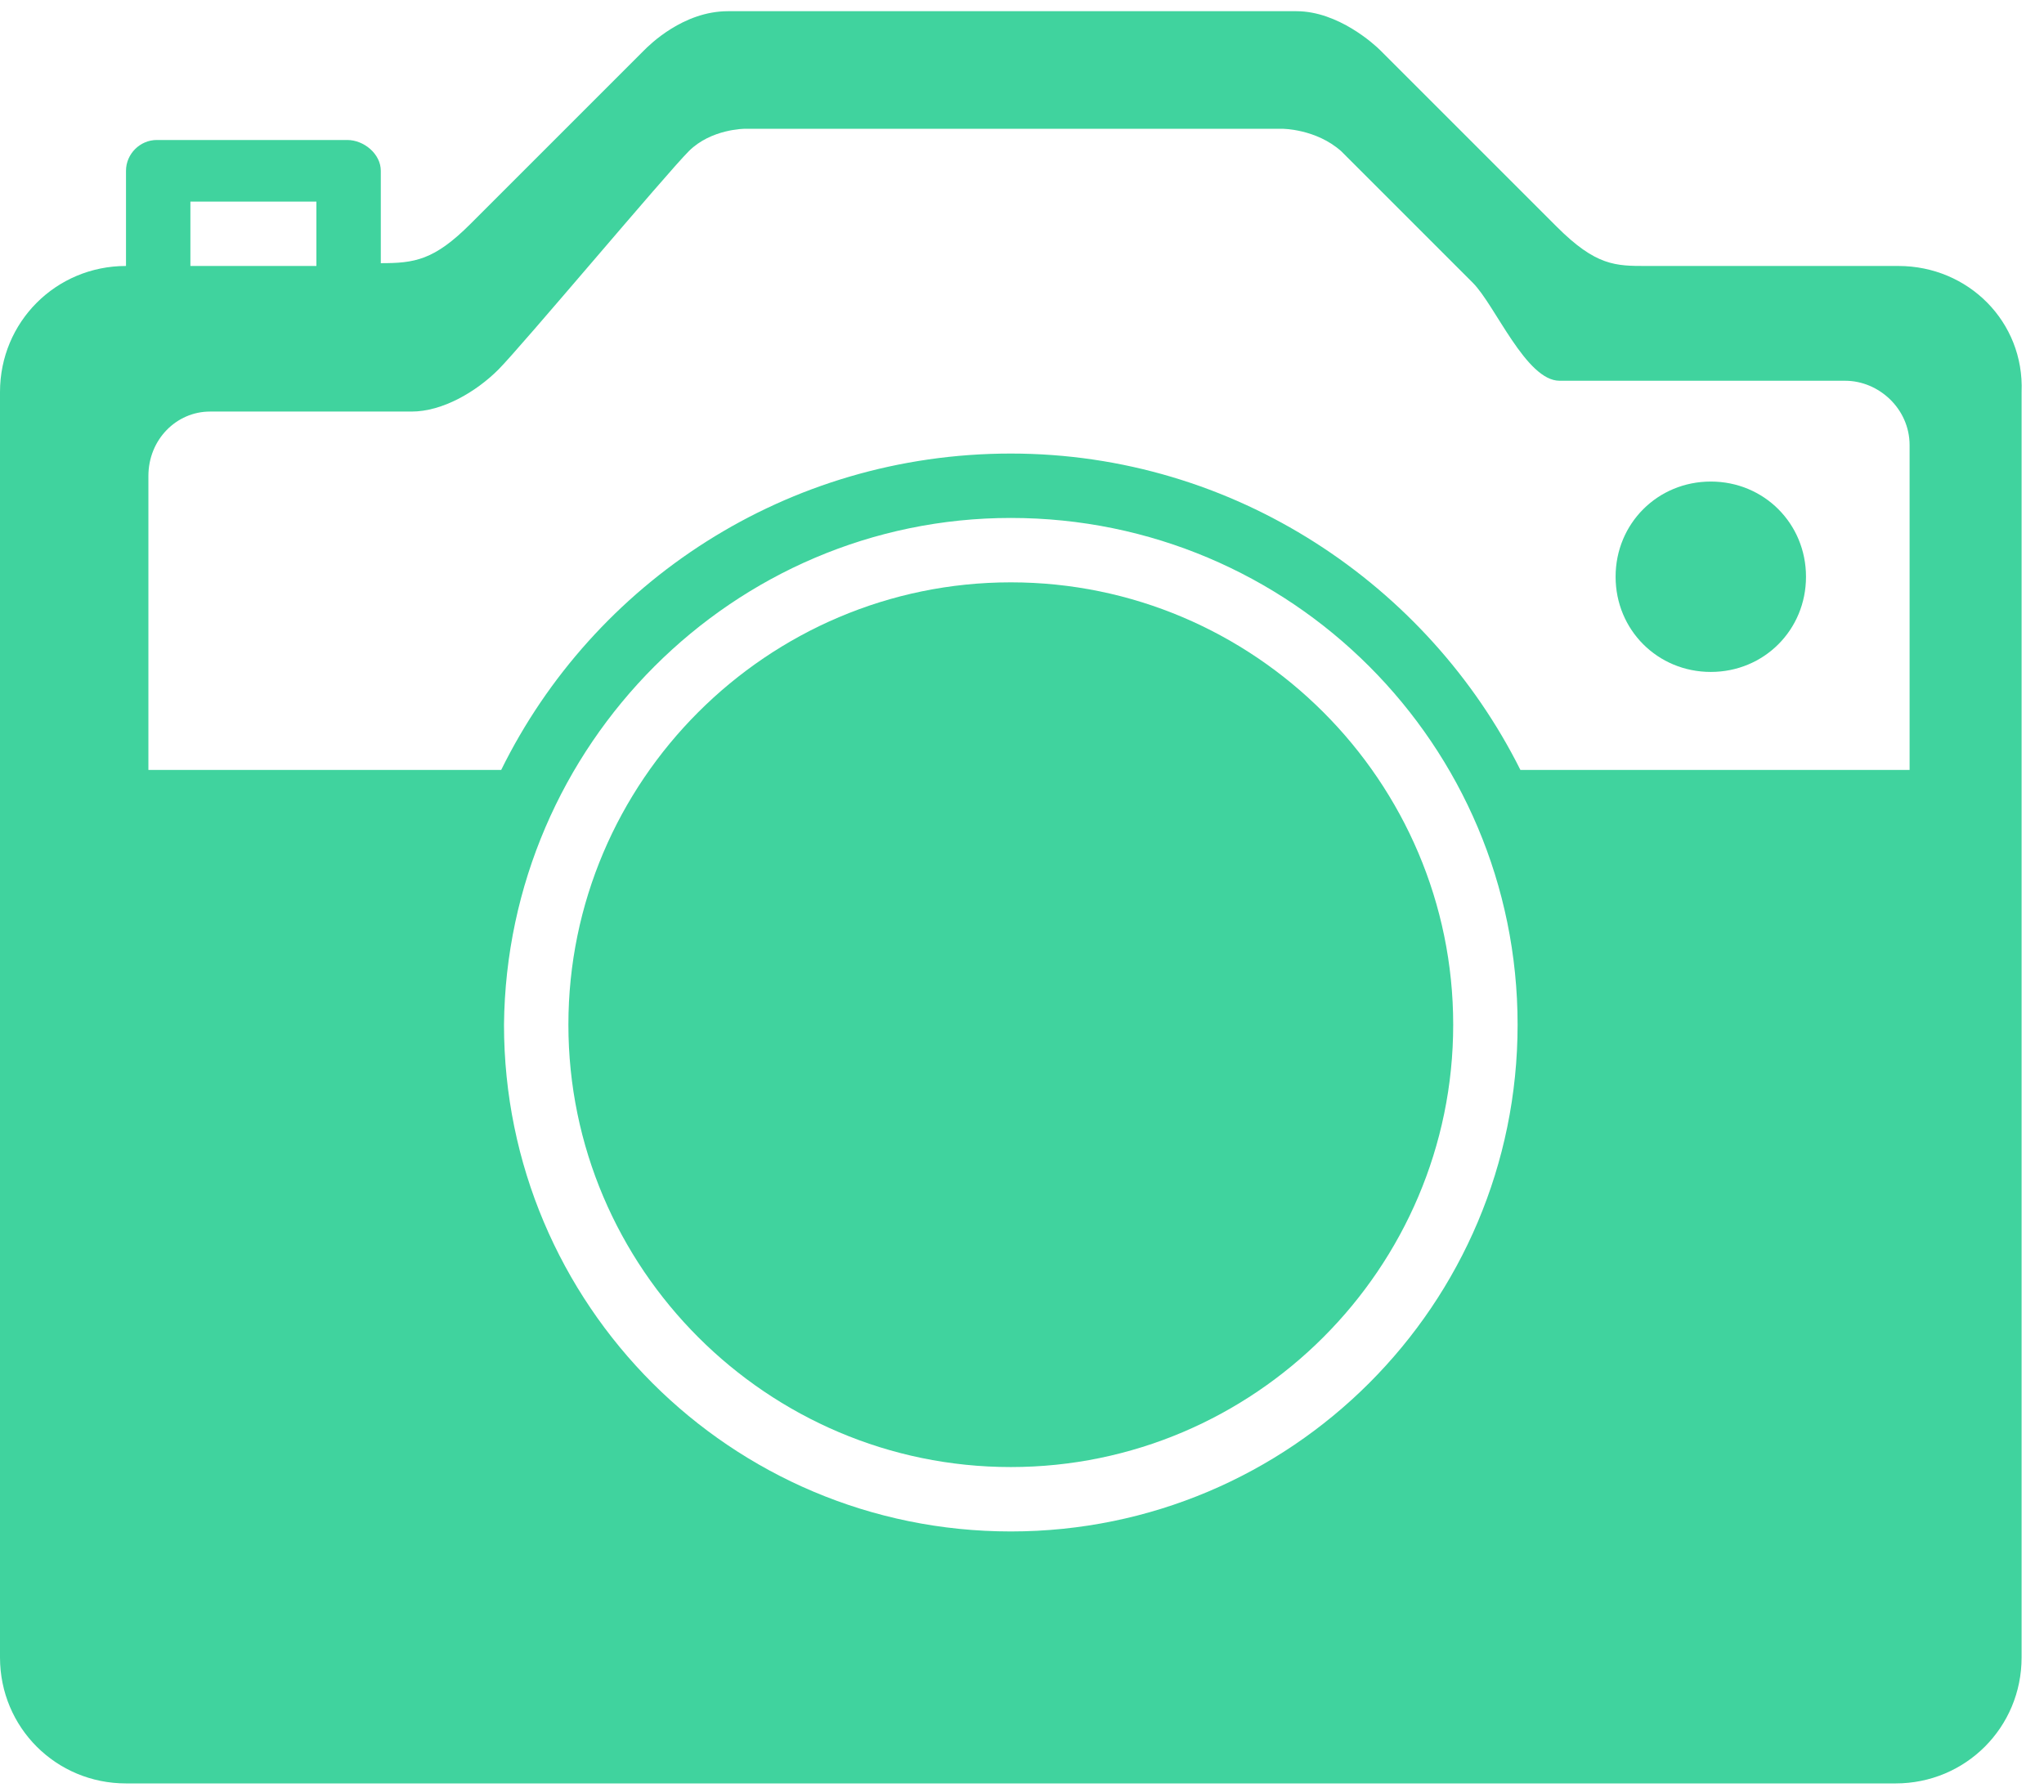 <?xml version="1.0" encoding="utf-8"?>
<!-- Generator: Adobe Illustrator 22.1.0, SVG Export Plug-In . SVG Version: 6.00 Build 0)  -->
<svg width="73" height="64" version="1.1" id="camera" xmlns="http://www.w3.org/2000/svg" xmlns:xlink="http://www.w3.org/1999/xlink" x="0px" y="0px"
	 viewBox="0 0 73 64" style="enable-background:new 0 0 73 64;" xml:space="preserve">
<style type="text/css">
	.st0{fill:#40d39e;}
</style>
<path class="st0" d="M36.1,52.4c8.7,0,15.8-7.1,15.8-15.8s-7.1-15.8-15.8-15.8c-8.7,0-15.8,7.1-15.8,15.8S27.4,52.4,36.1,52.4z"/>
<path class="st0" d="M67.8,9.5c0,0-7.9,0-9,0c-1.1,0-1.8,0-3.2-1.4c-1.4-1.4-6.3-6.3-6.3-6.3c-0.2-0.2-1.5-1.4-3-1.4
	c-1.5,0-18.7,0-20.3,0c-1.6,0-2.8,1.2-3,1.4c0,0-4.9,4.9-6.2,6.2c-1.3,1.3-2,1.4-3.2,1.4V6.1C13.6,5.5,13,5,12.4,5H5.6
	C5,5,4.5,5.5,4.5,6.1v3.4C2,9.5,0,11.5,0,14v45.2c0,2.5,2,4.5,4.5,4.5h63.2c2.5,0,4.5-2,4.5-4.5V14C72.3,11.5,70.3,9.5,67.8,9.5z
	 M6.8,7.2h4.5v2.3c-1.4,0-3.1,0-4.5,0V7.2z M7.5,14.7c0,0,6,0,7.2,0c1.1,0,2.3-0.7,3.1-1.5c0.8-0.8,6-7,6.8-7.8c0.8-0.8,2-0.8,2-0.8
	h19.2c0,0,1.2,0,2.1,0.8c0.9,0.9,3.9,3.9,4.7,4.7c0.8,0.8,1.9,3.5,3.1,3.5s10.2,0,10.2,0c1.2,0,2.3,1,2.3,2.3v11.6H54.3
	C51,20.9,44.1,16.2,36.1,16.2c-8,0-14.9,4.6-18.2,11.3H5.3V17C5.3,15.7,6.3,14.7,7.5,14.7z M36.1,18.5c10,0,18.1,8.1,18.1,18.1
	c0,10-8.1,18.1-18.1,18.1c-10,0-18.1-8.1-18.1-18.1C18.1,26.6,26.2,18.5,36.1,18.5z"/>
<path class="st0" d="M36.1,29.8c3.7,0,6.8,3,6.8,6.8c0,0.6,0.5,1.1,1.1,1.1c0.6,0,1.1-0.5,1.1-1.1c0-5-4-9-9-9
	c-0.6,0-1.1,0.5-1.1,1.1C35,29.3,35.5,29.8,36.1,29.8z"/>
<path class="st0" d="M61.1,24c1.9,0,3.4-1.5,3.4-3.4c0-1.9-1.5-3.4-3.4-3.4c-1.9,0-3.4,1.5-3.4,3.4C57.7,22.5,59.2,24,61.1,24z"/>
</svg>
